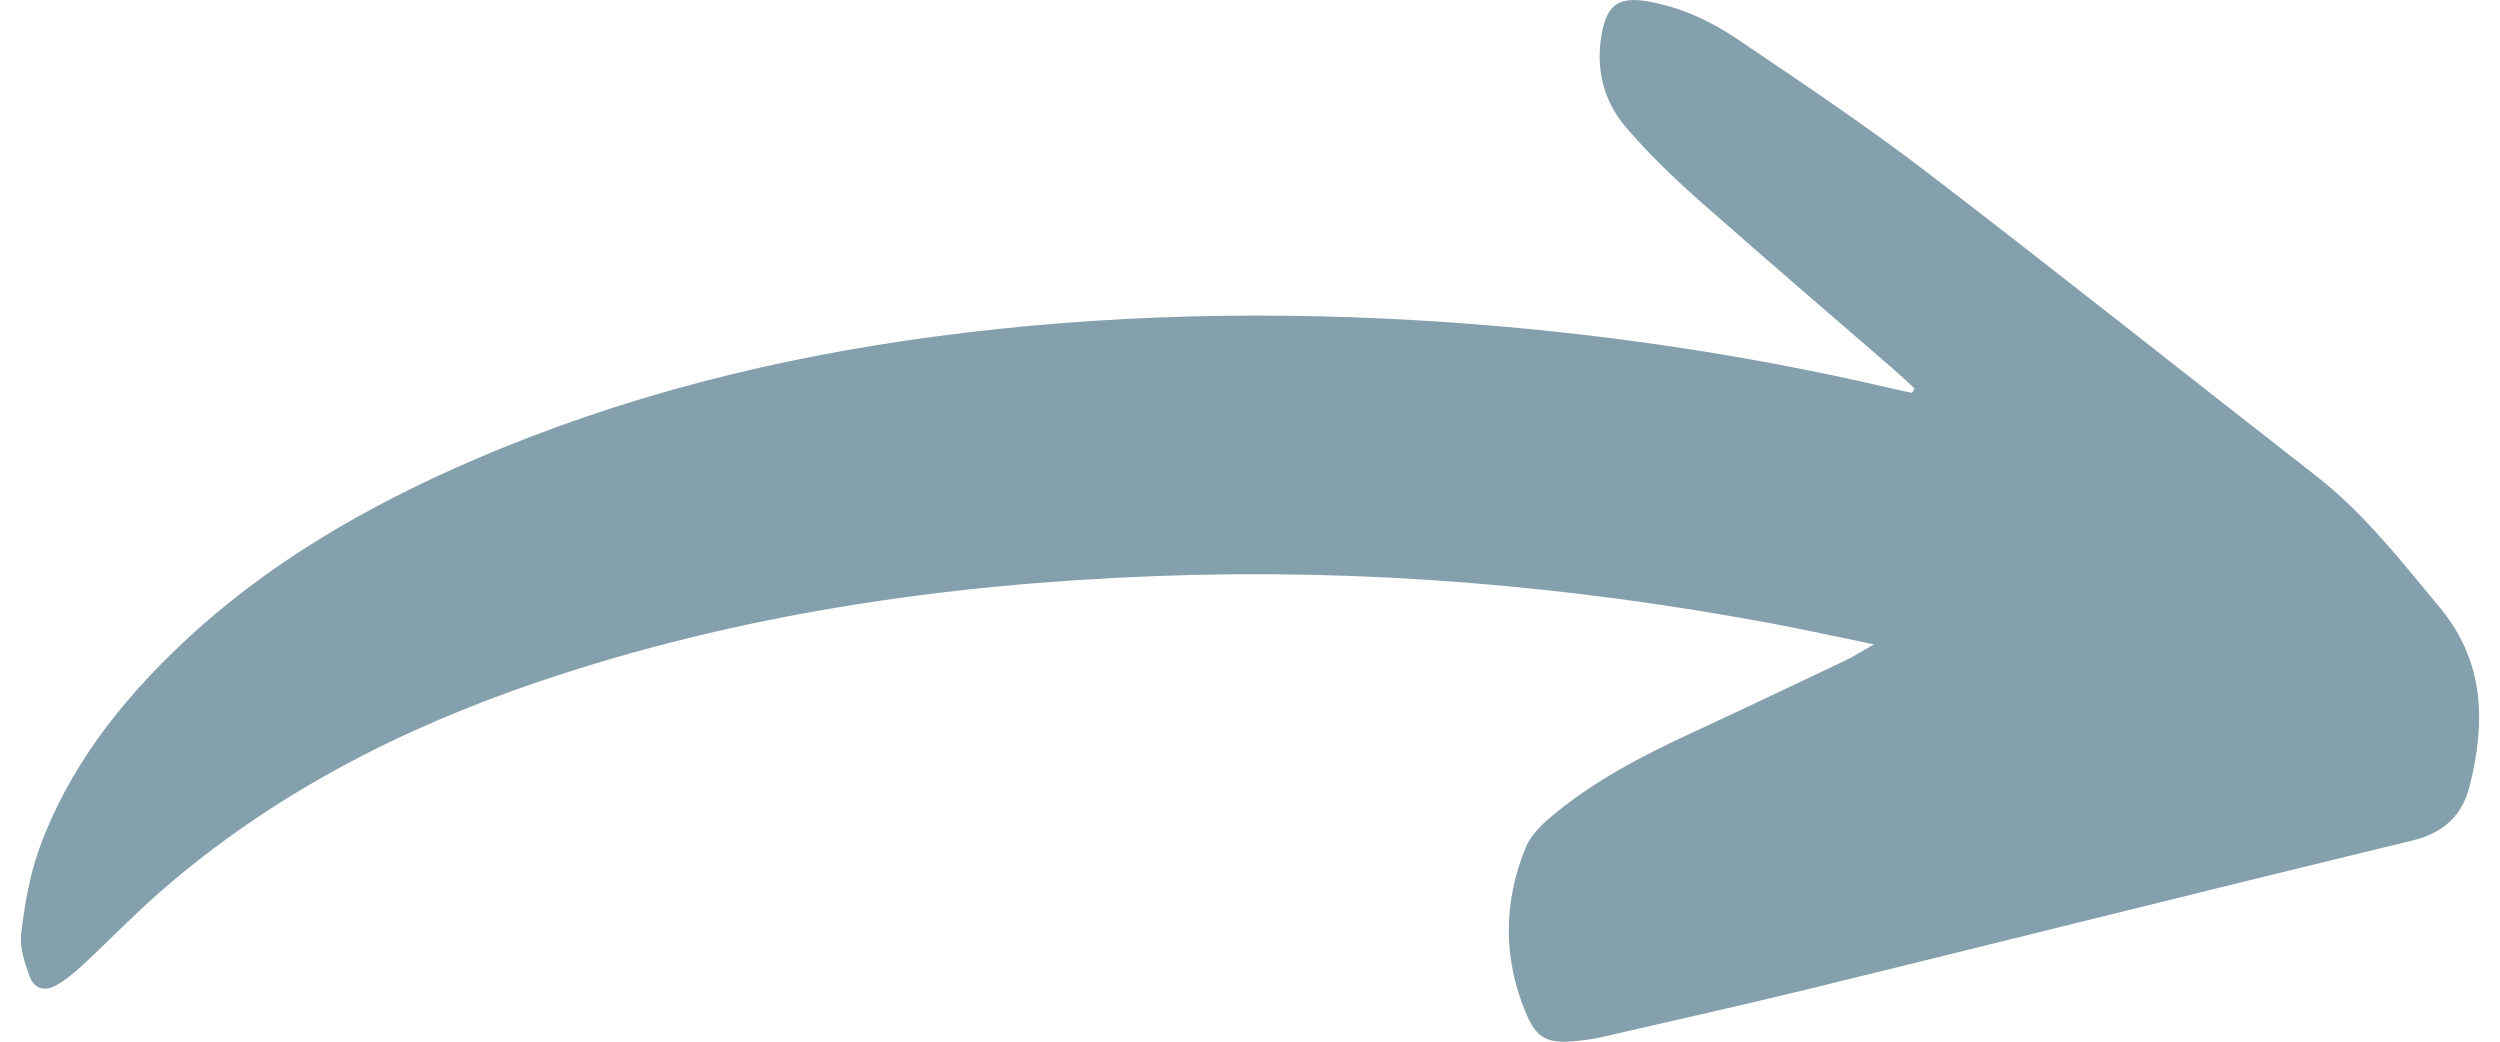 <svg width="60" height="25" viewBox="0 0 60 25" fill="none" xmlns="http://www.w3.org/2000/svg">
<g clip-path="url(#clip0_3176_41256)">
<path d="M45.949 9.324C45.797 9.182 45.647 9.038 45.49 8.901C43.907 7.528 42.313 6.168 40.744 4.779C40.139 4.242 39.553 3.673 39.028 3.062C38.475 2.419 38.289 1.635 38.444 0.797C38.572 0.101 38.865 -0.091 39.58 0.039C40.356 0.18 41.062 0.509 41.7 0.941C43.225 1.974 44.76 2.996 46.218 4.112C49.362 6.518 52.457 8.985 55.579 11.416C56.74 12.32 57.626 13.463 58.553 14.578C59.635 15.878 59.653 17.323 59.278 18.841C59.102 19.554 58.672 19.985 57.898 20.172C53.111 21.33 48.334 22.53 43.55 23.702C41.838 24.122 40.115 24.503 38.398 24.9C38.21 24.942 38.016 24.965 37.824 24.985C37.145 25.053 36.876 24.932 36.616 24.301C36.074 22.99 36.077 21.655 36.616 20.344C36.73 20.065 36.972 19.814 37.211 19.614C38.217 18.767 39.373 18.157 40.566 17.606C41.812 17.029 43.053 16.439 44.293 15.849C44.48 15.761 44.653 15.648 44.974 15.465C44.06 15.278 43.307 15.111 42.55 14.969C37.644 14.048 32.695 13.635 27.703 13.827C22.665 14.021 17.714 14.739 12.929 16.36C9.6 17.488 6.524 19.072 3.87 21.381C3.226 21.941 2.633 22.559 2.007 23.141C1.805 23.328 1.59 23.512 1.349 23.647C1.072 23.803 0.824 23.733 0.714 23.44C0.59 23.11 0.468 22.735 0.509 22.399C0.592 21.711 0.71 21.011 0.945 20.361C1.645 18.427 2.891 16.839 4.385 15.431C6.418 13.516 8.809 12.143 11.369 11.038C14.925 9.505 18.648 8.578 22.489 8.07C26.54 7.534 30.602 7.453 34.674 7.729C38.246 7.972 41.779 8.484 45.266 9.292C45.472 9.34 45.68 9.384 45.888 9.429C45.908 9.394 45.929 9.359 45.95 9.324L45.949 9.324Z" fill="#84A0AD"/>
</g>
<defs>
<clipPath id="clip0_3176_41256">
<rect width="25" height="59" fill="white" transform="translate(59.5) rotate(90)"/>
</clipPath>
</defs>
</svg>
